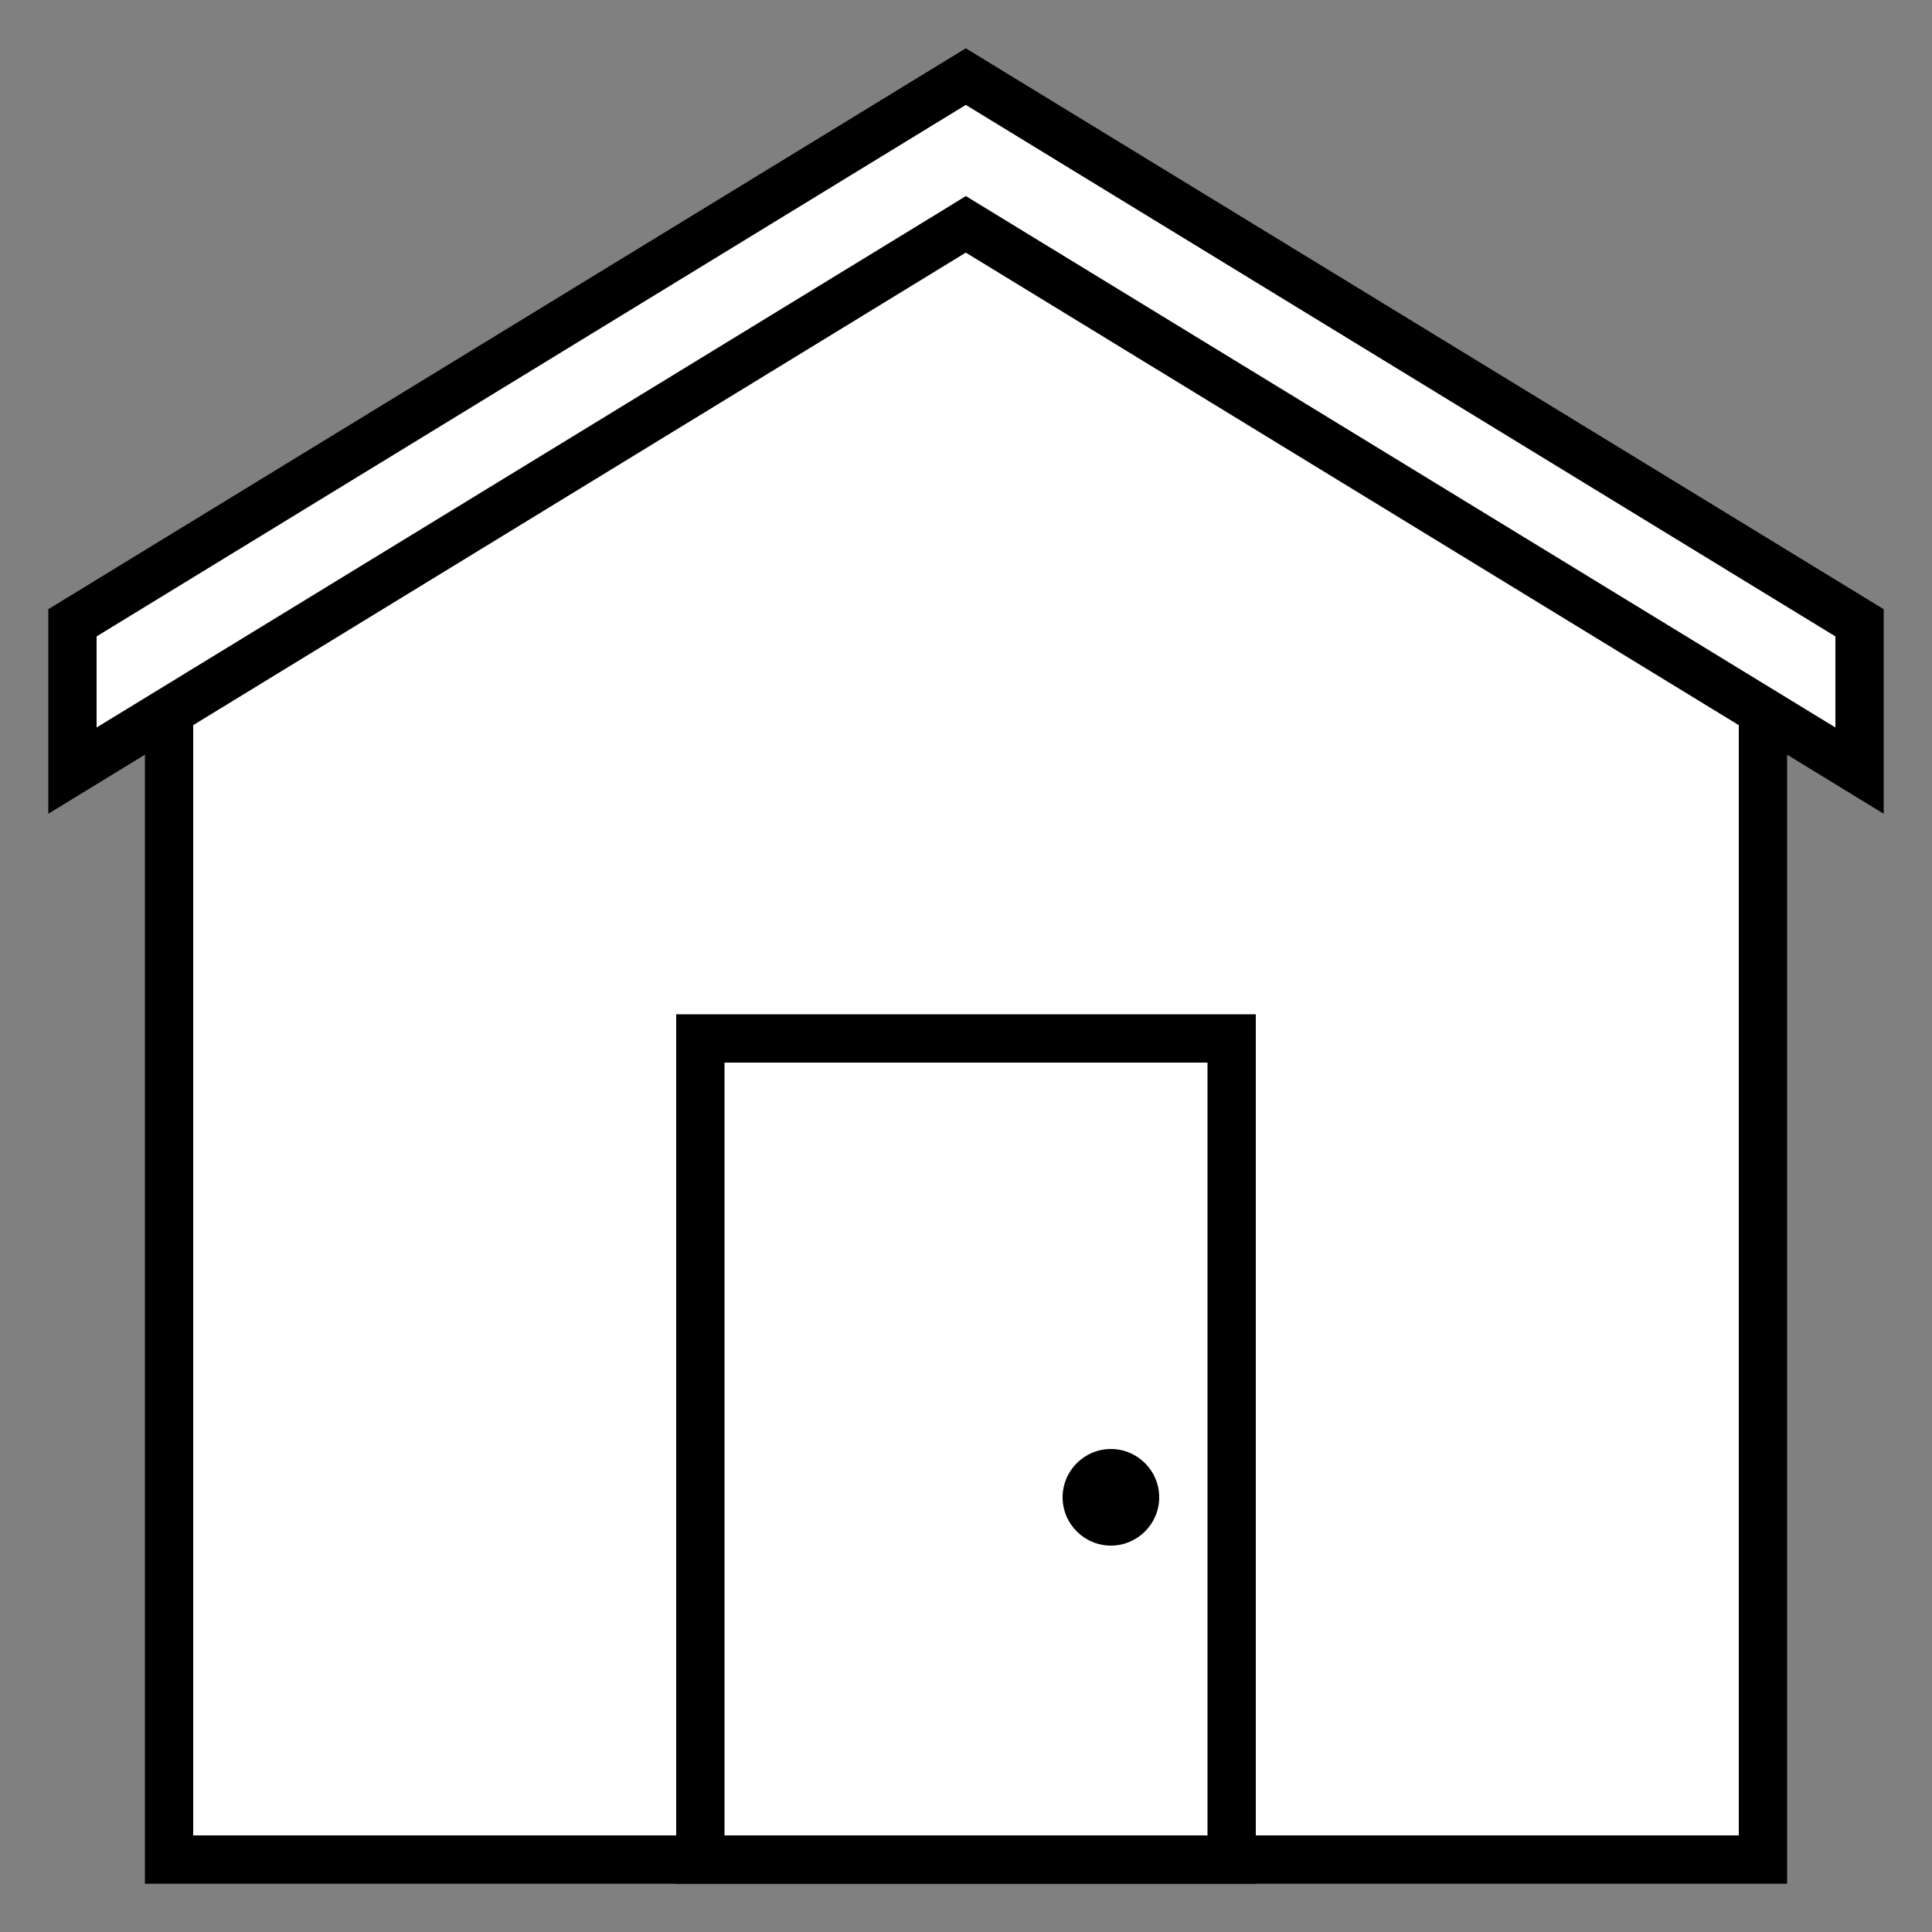 <?xml version="1.0" encoding="UTF-8"?>
<svg xmlns="http://www.w3.org/2000/svg" xmlns:xlink="http://www.w3.org/1999/xlink" viewBox="0 0 40 40" width="40px" height="40px">
<rect x="0" y="0" width="40" height="40" fill="#808080" stroke="none"/>
<g id="surface143731">
<path style=" stroke:none;fill-rule:nonzero;fill:rgb(100%,100%,100%);fill-opacity:1;" d="M 3.5 38.5 L 3.5 13.285 L 19.996 3.578 L 36.5 13.285 L 36.5 38.5 Z M 3.5 38.5 "/>
<path style=" stroke:none;fill-rule:nonzero;fill:rgb(0%,0%,0%);fill-opacity:1;" d="M 19.996 4.16 L 36 13.57 L 36 38 L 4 38 L 4 13.57 L 19.996 4.16 M 19.996 3 L 3 13 L 3 39 L 37 39 L 37 13 Z M 19.996 3 "/>
<path style=" stroke:none;fill-rule:nonzero;fill:rgb(100%,100%,100%);fill-opacity:1;" d="M 4 34 L 36 34 L 36 38 L 4 38 Z M 4 34 "/>
<path style=" stroke:none;fill-rule:nonzero;fill:rgb(100%,100%,100%);fill-opacity:1;" d="M 19.996 4.645 L 1.5 15.953 L 1.5 12.895 L 19.996 1.586 L 38.5 12.895 L 38.5 15.953 Z M 19.996 4.645 "/>
<path style=" stroke:none;fill-rule:nonzero;fill:rgb(0%,0%,0%);fill-opacity:1;" d="M 19.996 2.172 L 38 13.176 L 38 15.062 L 20.52 4.379 L 19.996 4.059 L 19.477 4.379 L 2 15.062 L 2 13.176 L 19.996 2.172 M 19.996 1 L 1 12.613 L 1 16.848 L 19.996 5.23 L 39 16.848 L 39 12.613 Z M 19.996 1 "/>
<path style=" stroke:none;fill-rule:nonzero;fill:rgb(100%,100%,100%);fill-opacity:1;" d="M 14.5 21.5 L 25.5 21.5 L 25.5 38.5 L 14.5 38.5 Z M 14.5 21.5 "/>
<path style=" stroke:none;fill-rule:nonzero;fill:rgb(0%,0%,0%);fill-opacity:1;" d="M 25 22 L 25 38 L 15 38 L 15 22 L 25 22 M 26 21 L 14 21 L 14 39 L 26 39 Z M 26 21 "/>
<path style=" stroke:none;fill-rule:nonzero;fill:rgb(0%,0%,0%);fill-opacity:1;" d="M 23 30 C 22.449 30 22 30.449 22 31 C 22 31.551 22.449 32 23 32 C 23.551 32 24 31.551 24 31 C 24 30.449 23.551 30 23 30 Z M 23 30 "/>
</g>
</svg>
